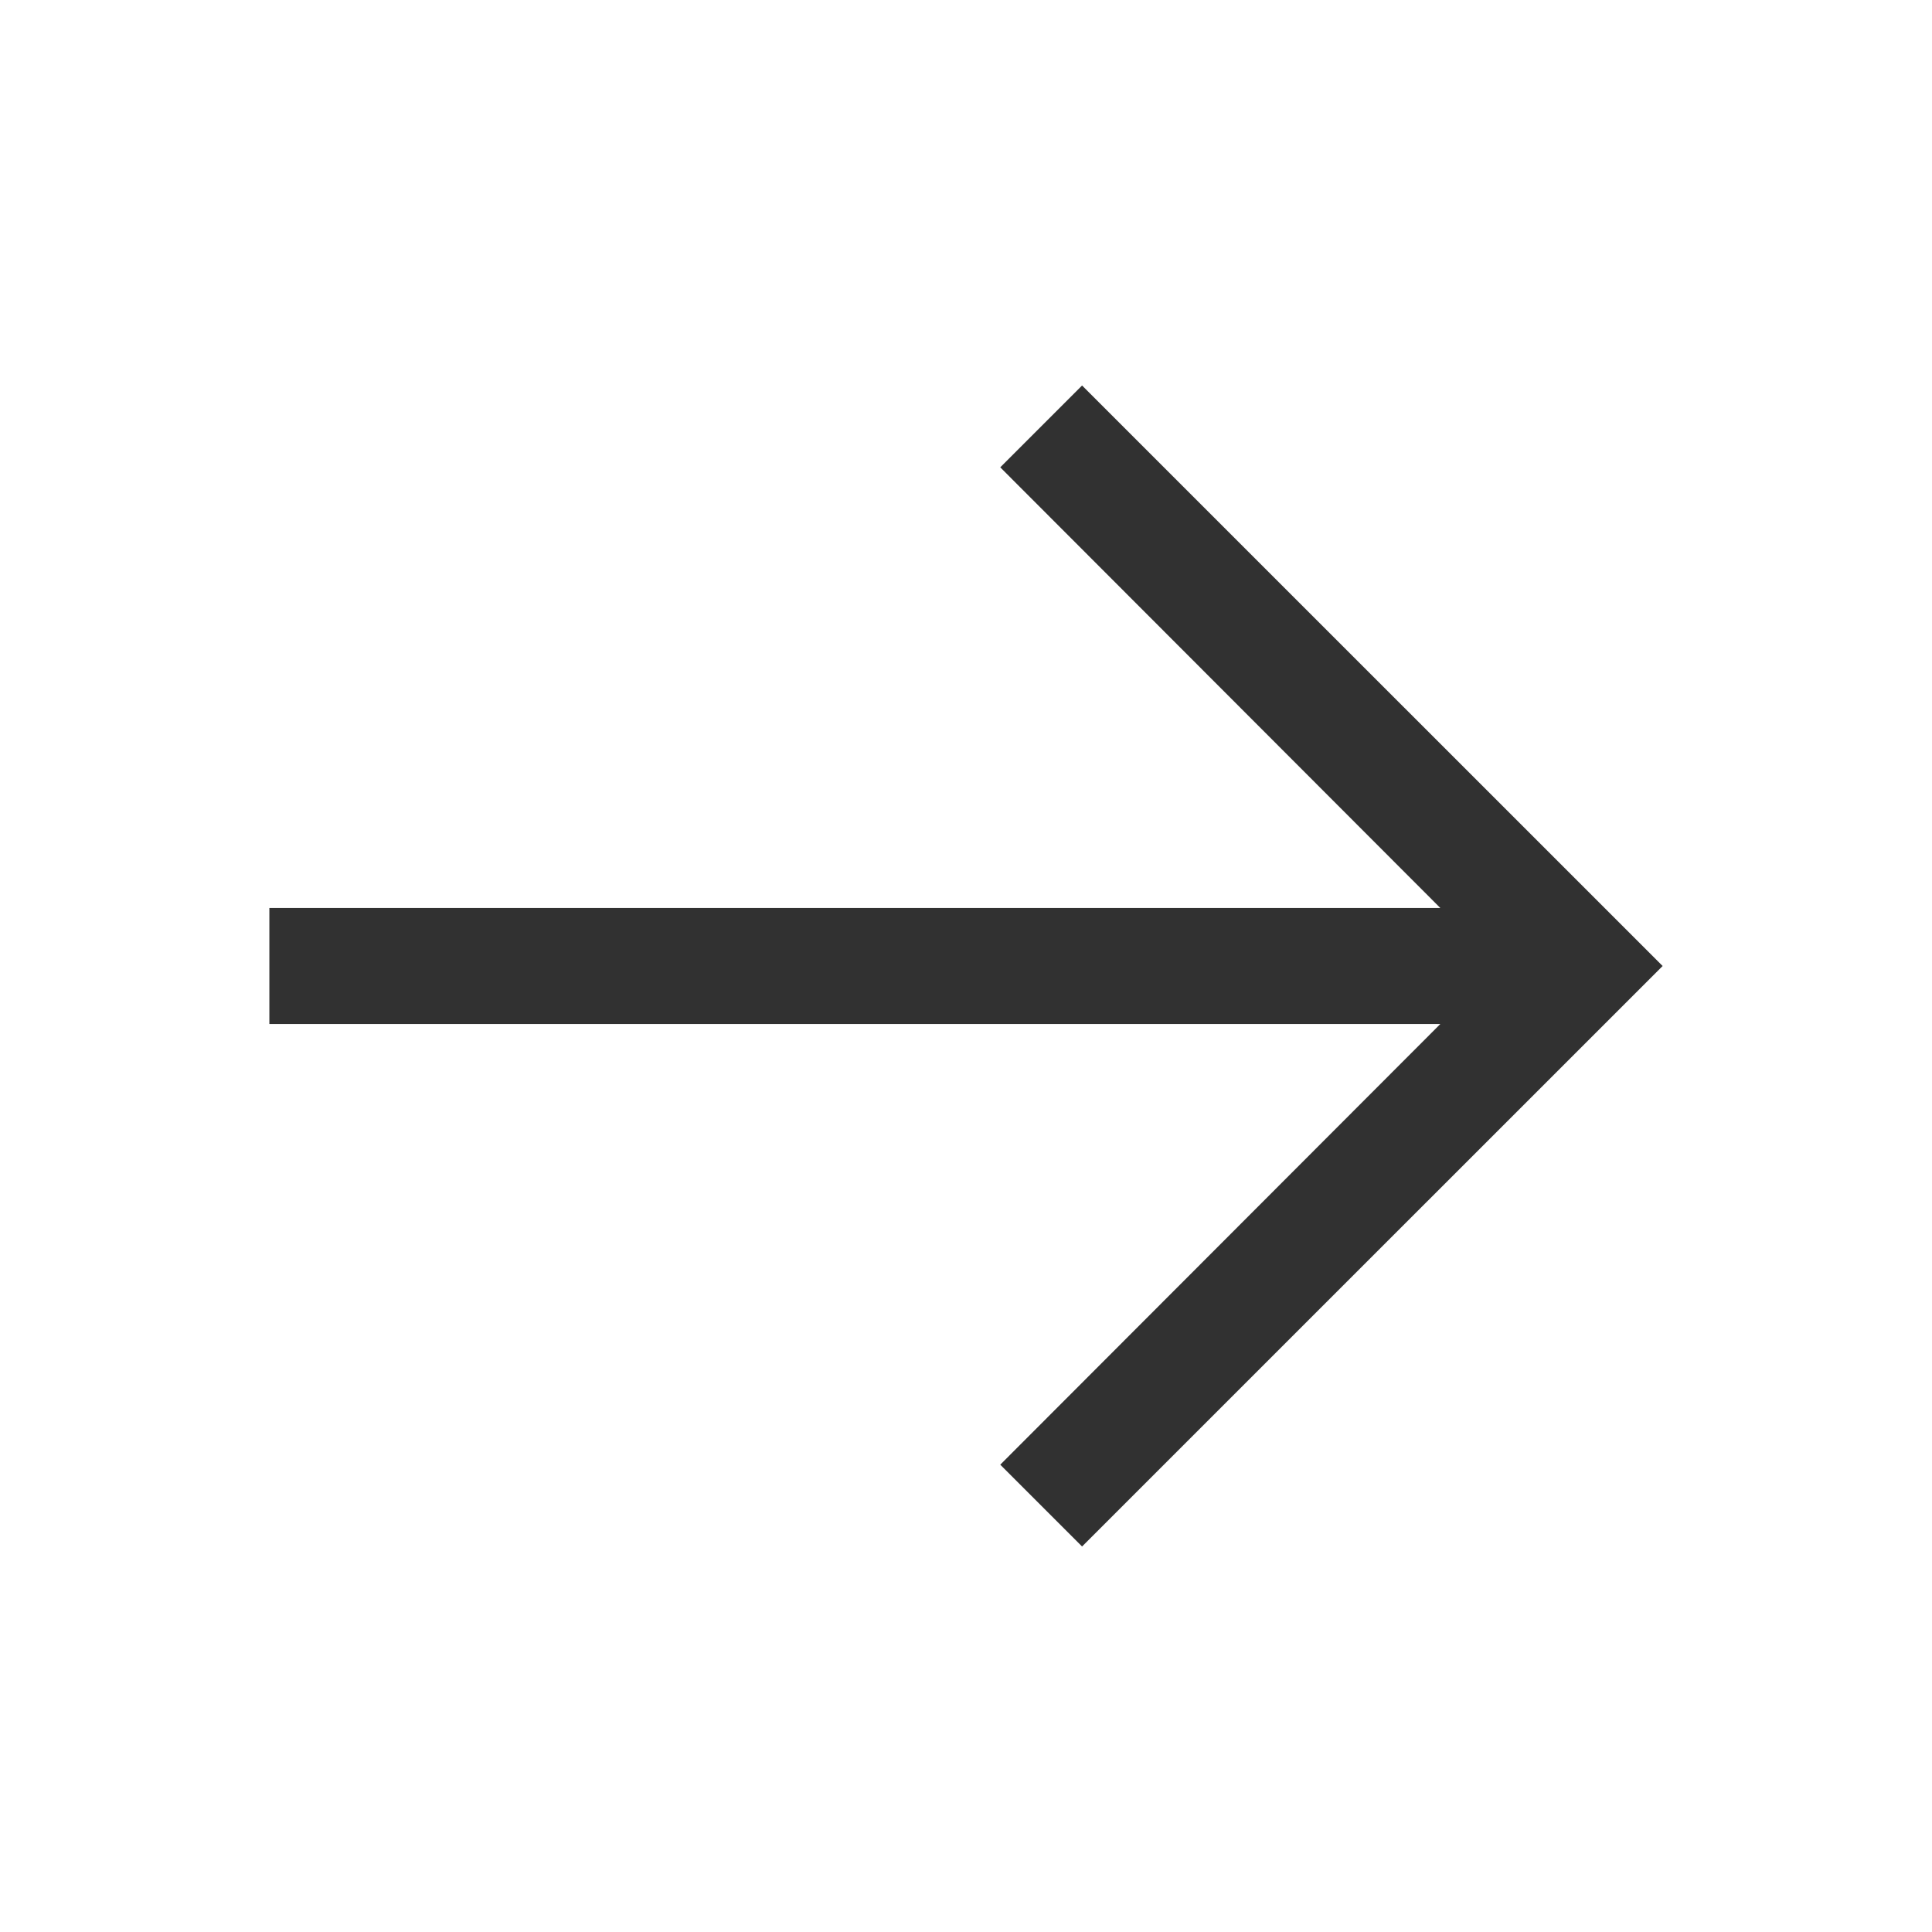 <?xml version="1.0" encoding="UTF-8"?> <svg xmlns="http://www.w3.org/2000/svg" width="26" height="26" viewBox="0 0 26 26" fill="none"><path d="M22.375 13L14.562 5.188L13.461 6.289L19.383 12.219L3.625 12.219V13.781L19.383 13.781L13.461 19.711L14.562 20.812L22.375 13Z" fill="#313131"></path></svg> 